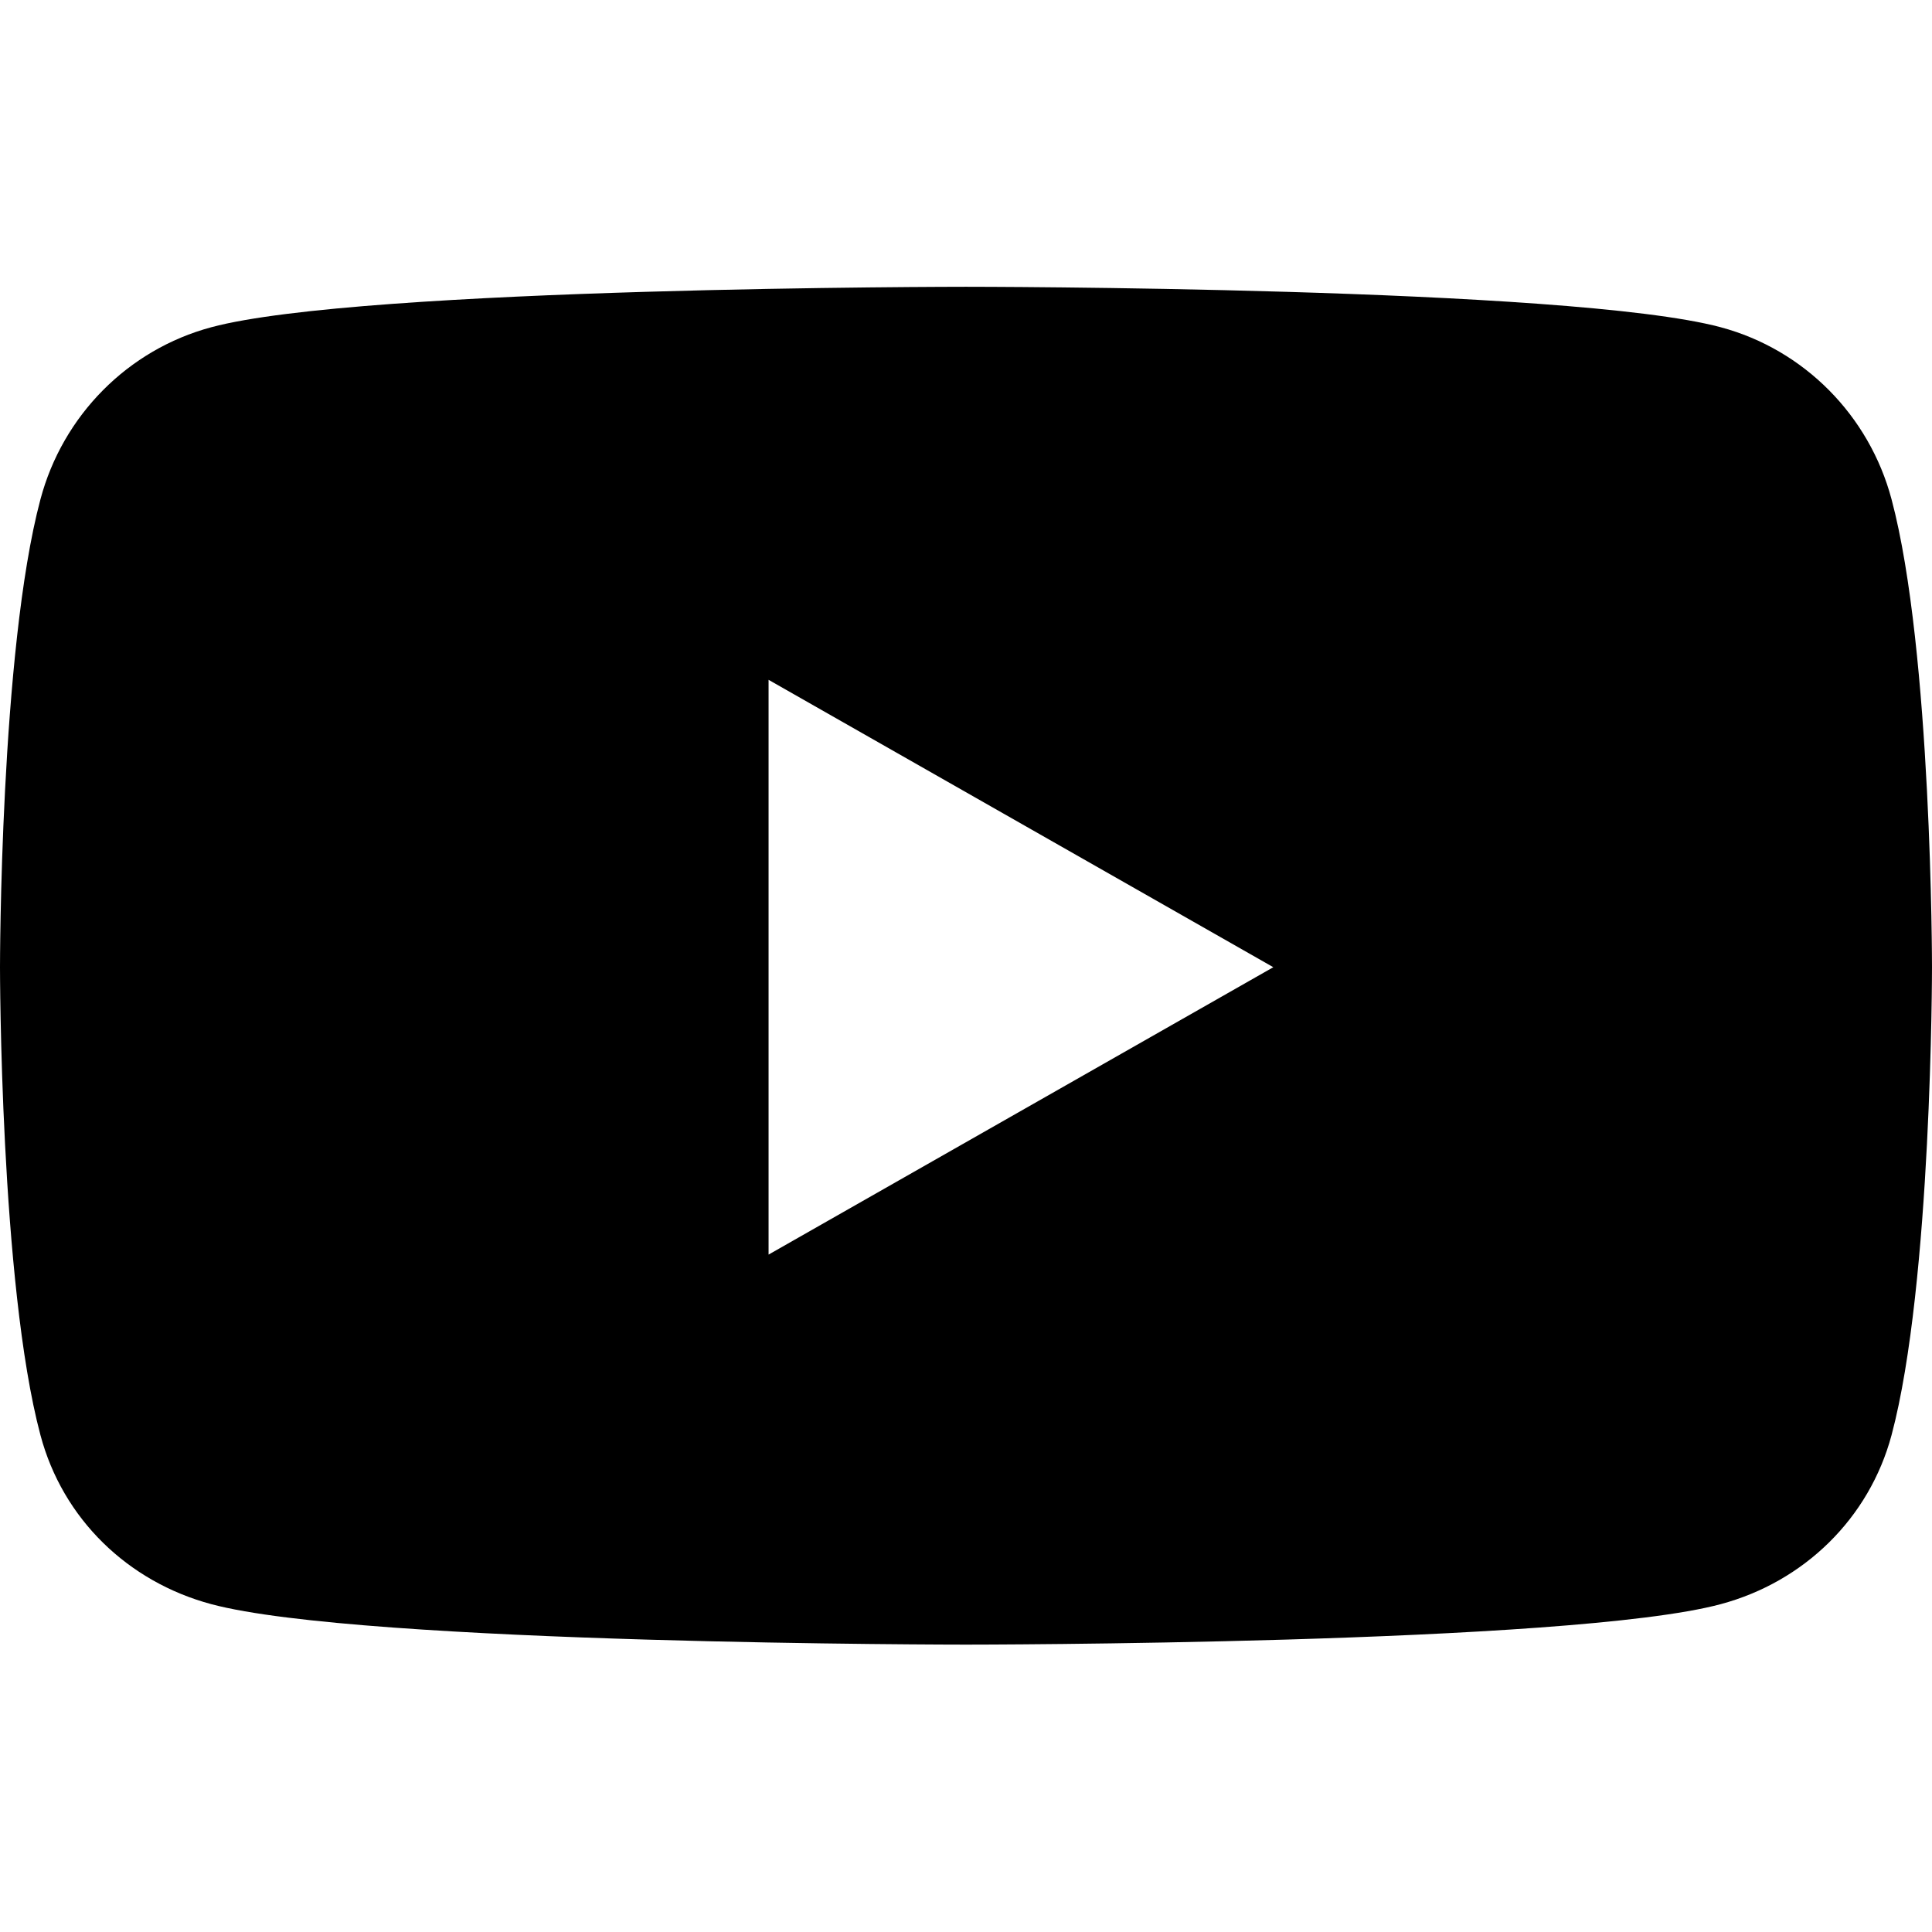 <?xml version="1.0" encoding="utf-8"?>
<!-- Generator: Adobe Illustrator 25.0.0, SVG Export Plug-In . SVG Version: 6.00 Build 0)  -->
<svg version="1.1" id="レイヤー_1" focusable="false"
	 xmlns="http://www.w3.org/2000/svg" xmlns:xlink="http://www.w3.org/1999/xlink" x="0px" y="0px" width="320px" height="320px"
	 viewBox="0 0 320 320" style="enable-background:new 0 0 320 320;" xml:space="preserve">
<path d="M313.3,82.7c-3.7-13.9-14.5-24.8-28.3-28.5c-25-6.7-125-6.7-125-6.7s-100.1,0-125,6.7C21.2,57.9,10.4,68.8,6.7,82.7
	C0,107.8,0,160.2,0,160.2s0,52.4,6.7,77.5c3.7,13.9,14.5,24.3,28.3,28c25,6.7,125,6.7,125,6.7s100.1,0,125-6.7
	c13.8-3.7,24.6-14.2,28.3-28c6.7-25.1,6.7-77.5,6.7-77.5S320,107.8,313.3,82.7z M127.3,207.8v-95.2l83.6,47.6L127.3,207.8
	L127.3,207.8z"/>
</svg>
